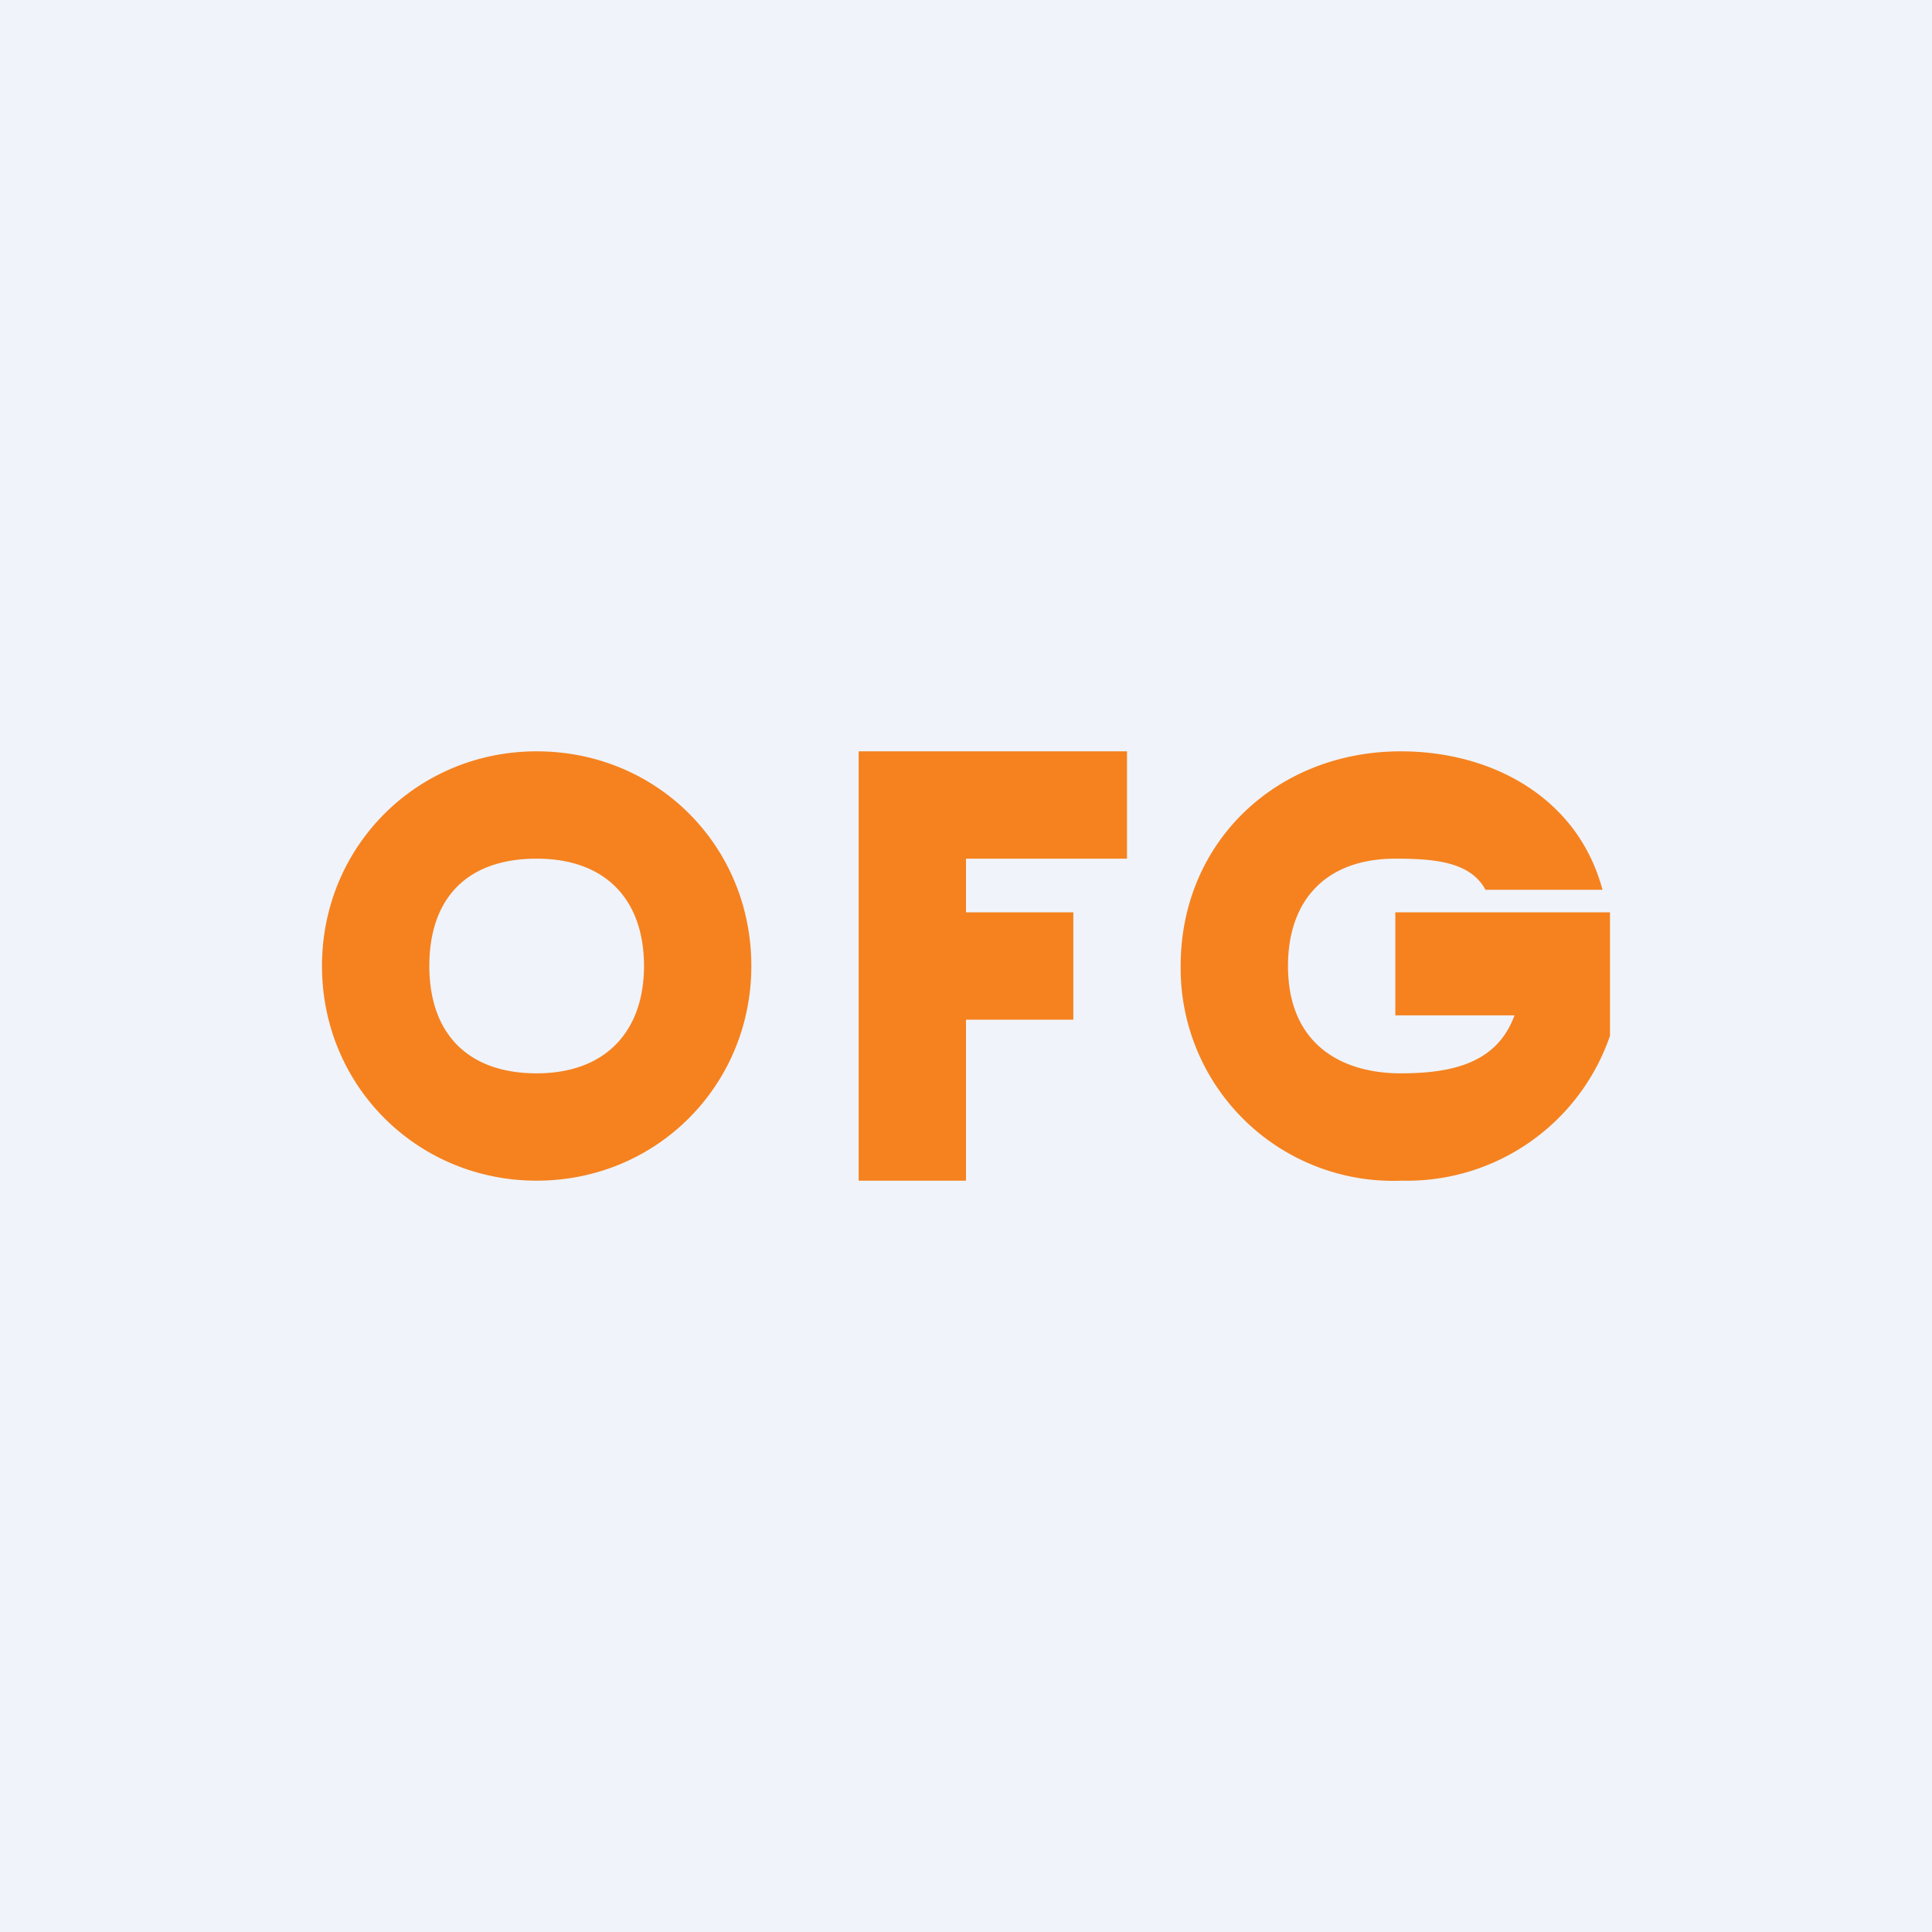 <!-- by TradingView --><svg width="18" height="18" viewBox="0 0 18 18" xmlns="http://www.w3.org/2000/svg"><path fill="#F0F3FA" d="M0 0h18v18H0z"/><path d="M5 11c-1.11 0-2-.88-2-2s.89-2 2-2c1.12 0 2 .88 2 2 0 1.11-.88 2-2 2Zm0-1c.65 0 1-.4 1-1 0-.61-.35-1-1-1s-1 .37-1 1c0 .62.35 1 1 1ZM10.5 7v1H9v.5h1v1H9V11H8V7h2.5ZM13.84 8.29C13.7 8.03 13.37 8 13 8c-.64 0-1 .38-1 1 0 .73.5 1 1.05 1 .49 0 .9-.1 1.06-.54H13V8.5h2v1.15A2 2 0 0 1 13.06 11 1.98 1.98 0 0 1 11 9c0-1.16.9-2 2.05-2 .85 0 1.65.43 1.88 1.29h-1.09Z" fill="#F5821F"/></svg>